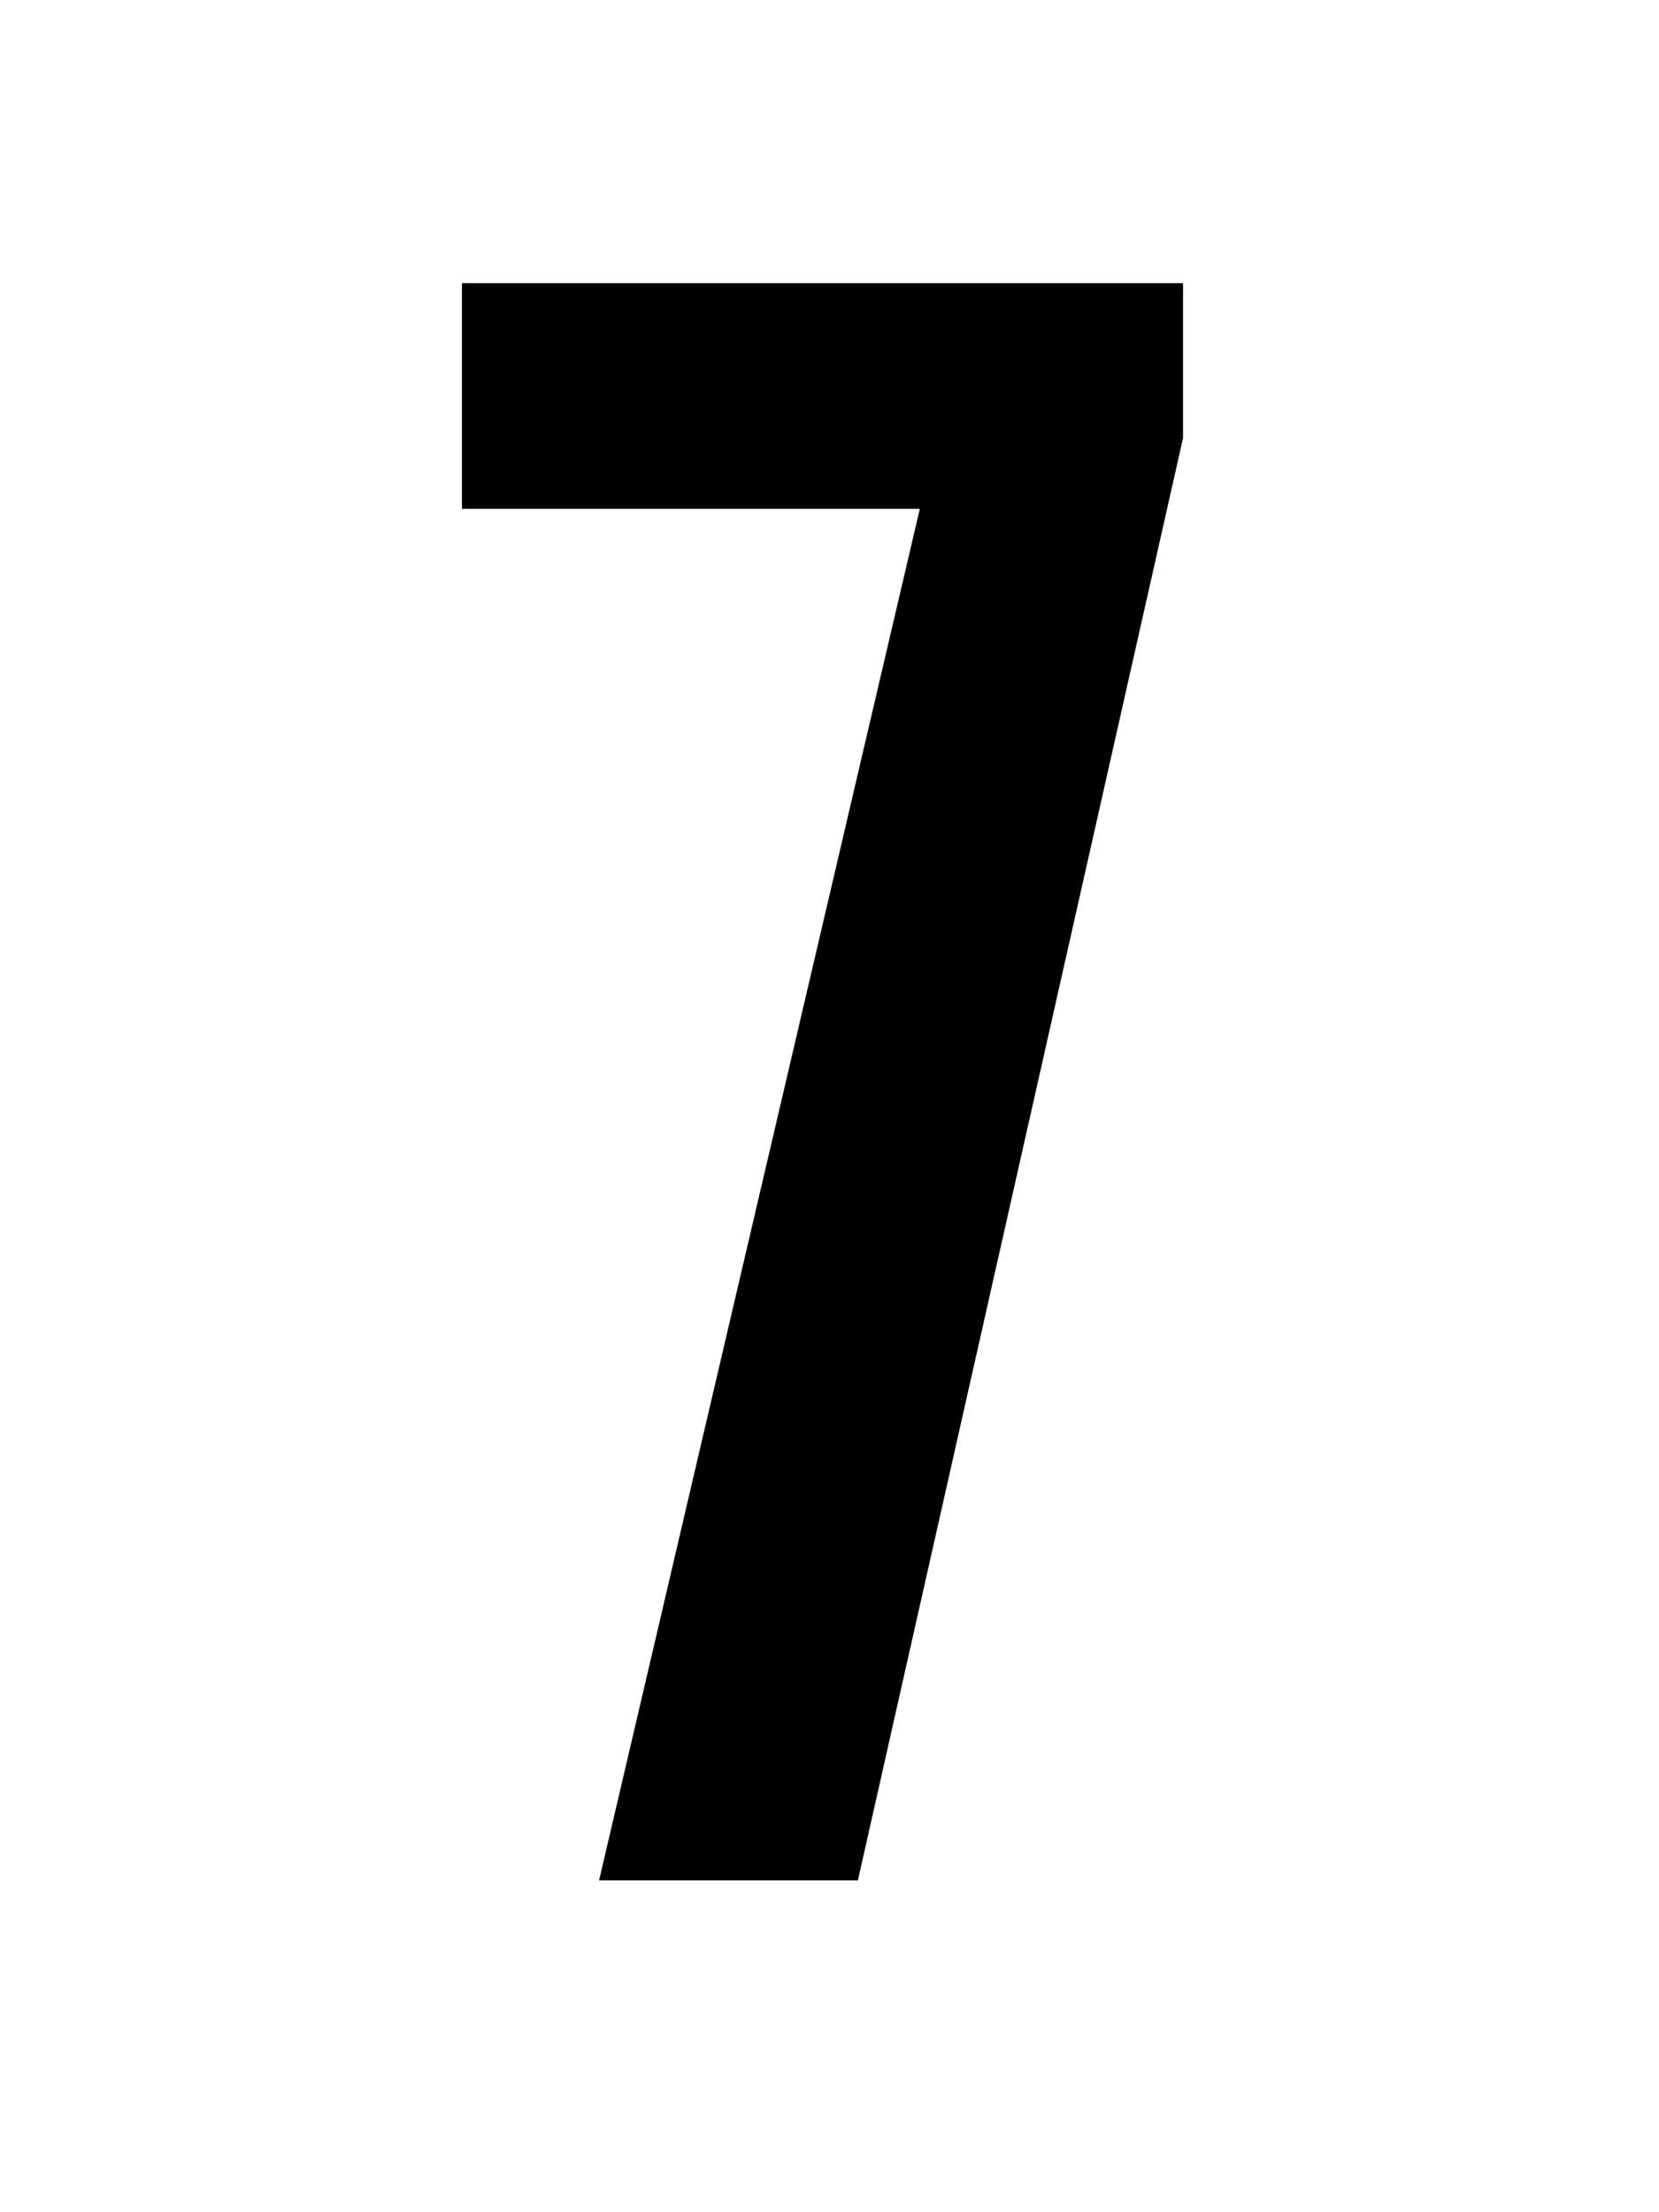 <svg width="75" height="100" viewBox="0 0 75 100" fill="none" xmlns="http://www.w3.org/2000/svg">
<g clip-path="url(#clip0_3_39)">
<path d="M41.583 23L27.083 85H38.783L53.483 19.8V12.8H20.883V23H41.583Z" fill="black"/>
</g>
<defs>
<clipPath id="clip0_3_39">
<rect width="75" height="100" fill="white"/>
</clipPath>
</defs>
</svg>
